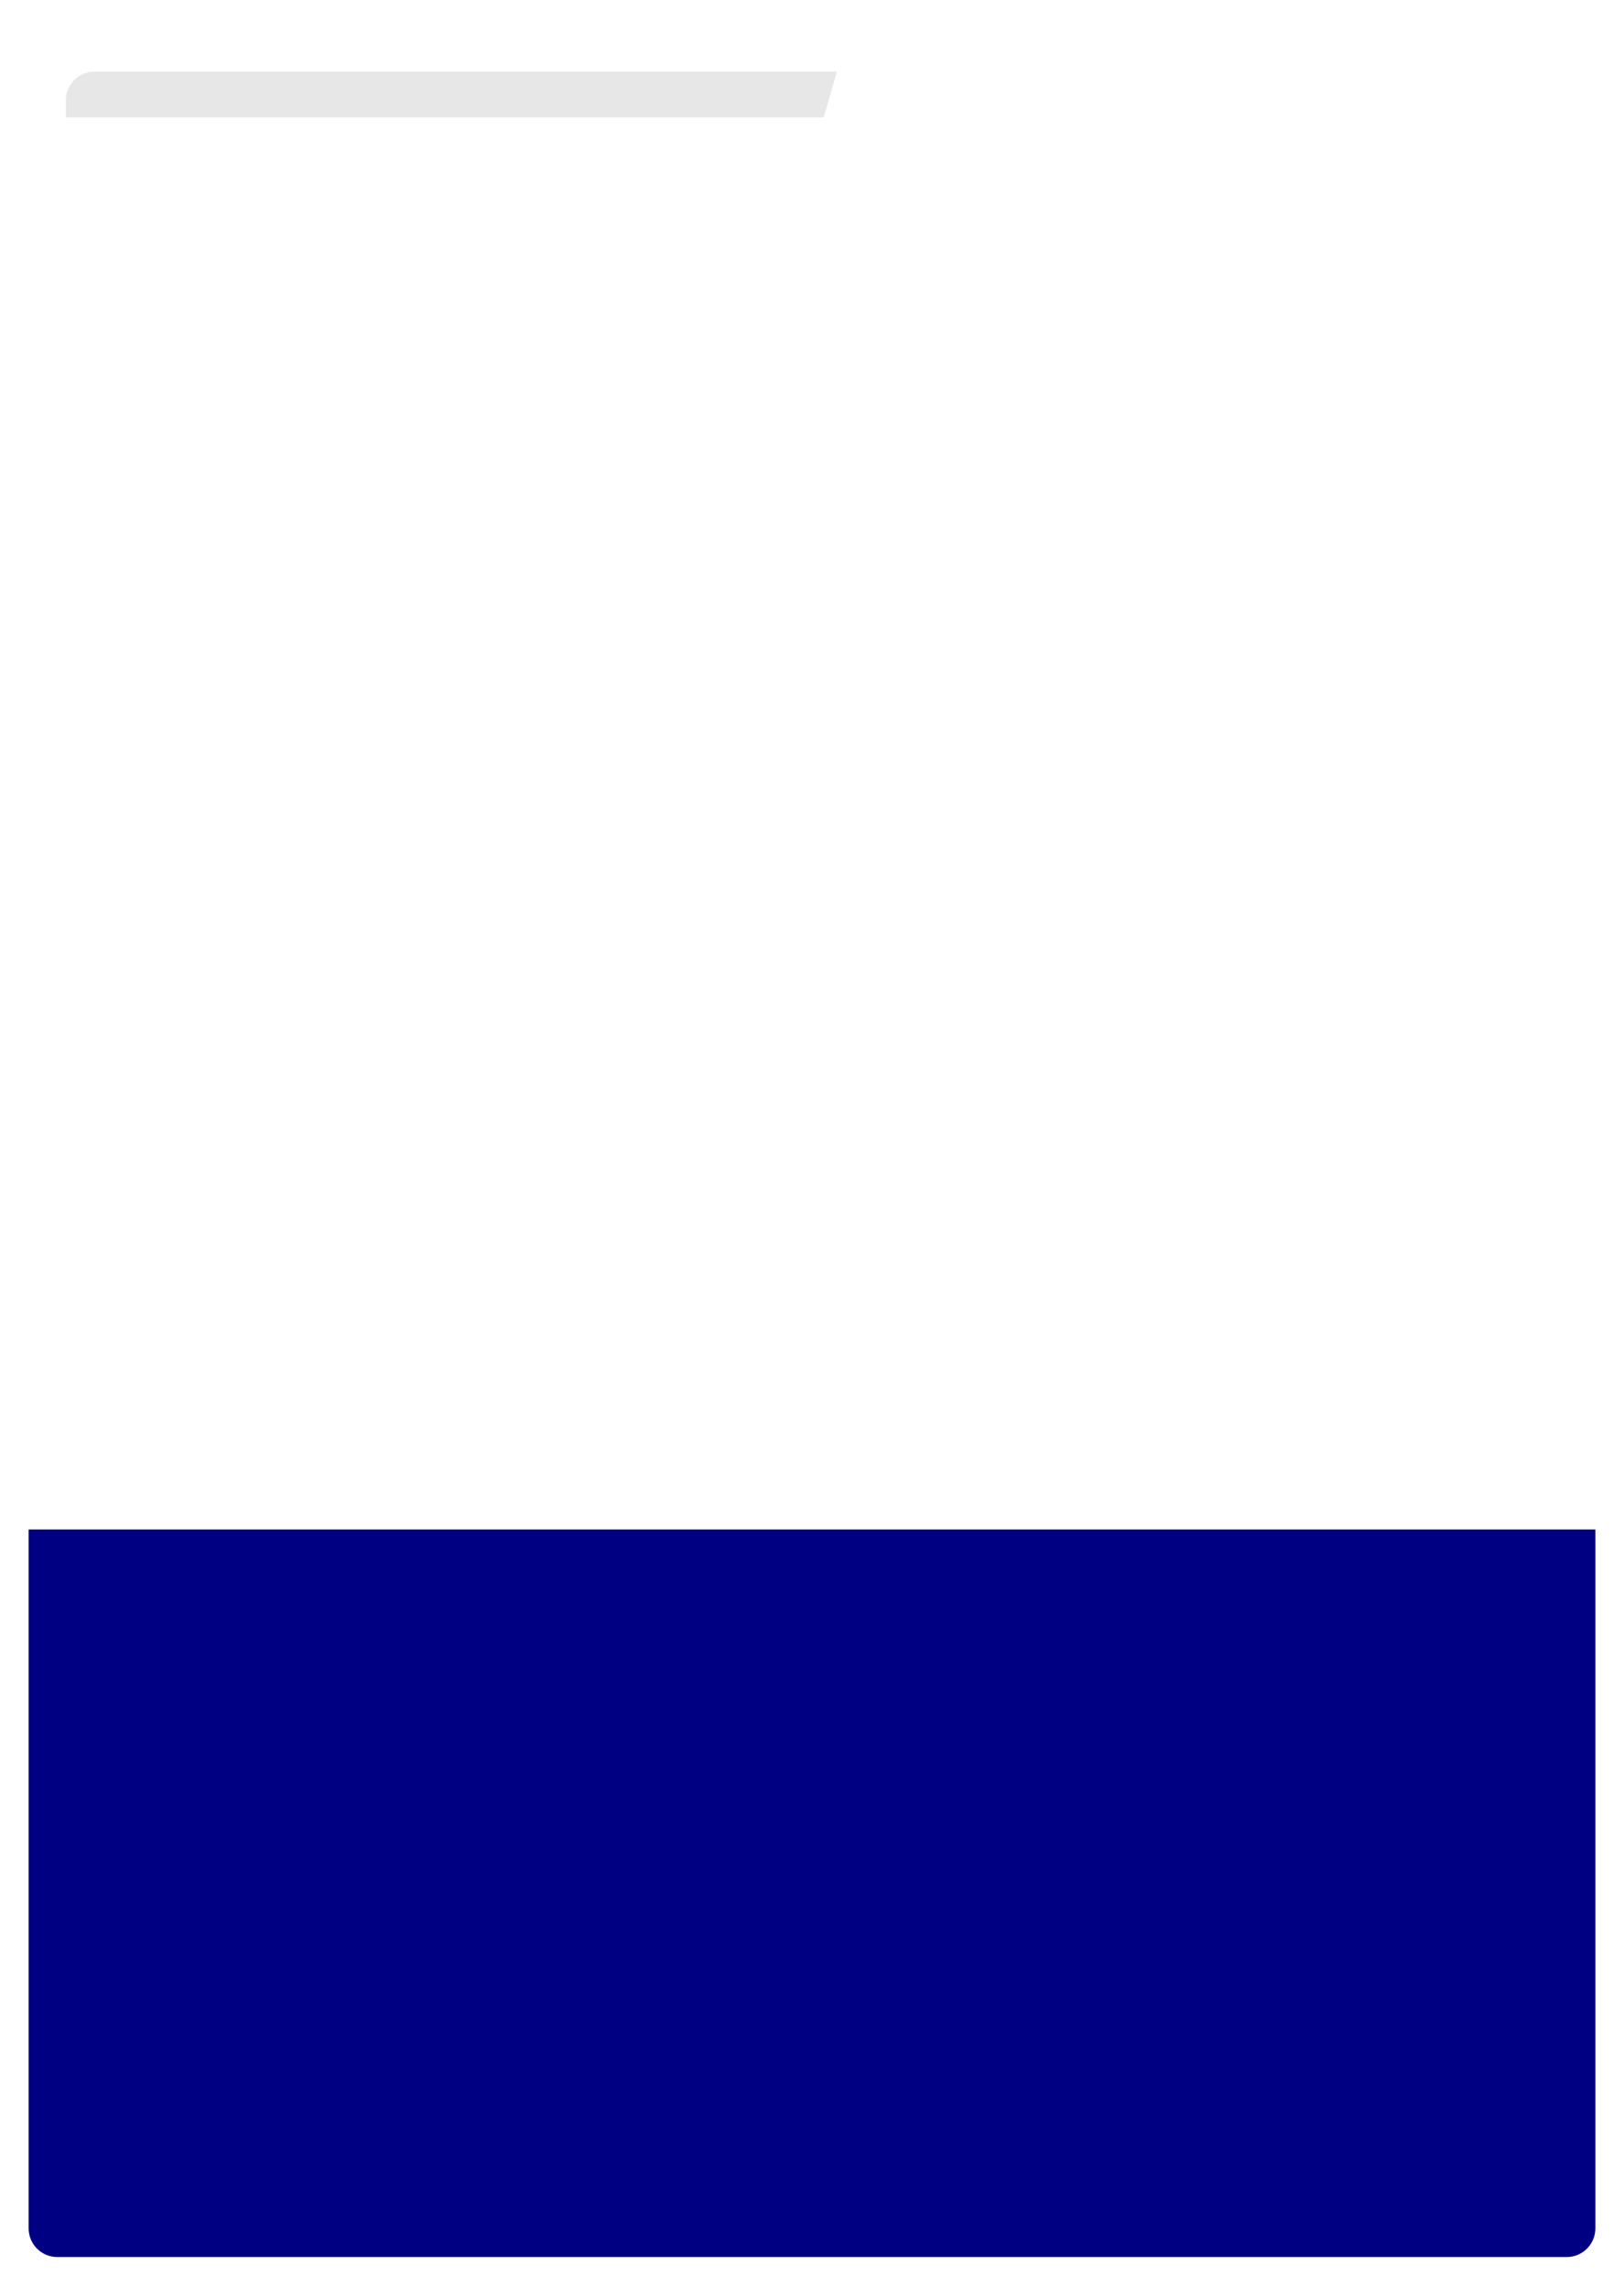 <?xml version="1.0" encoding="UTF-8"?> <svg xmlns="http://www.w3.org/2000/svg" width="567" height="798" viewBox="0 0 567 798" fill="none"><g filter="url(#filter0_d_2073_2128)"><path d="M22 34V46C22 51.523 26.477 56 32 56H293C298.523 56 303 51.523 303 46V34C303 28.477 298.523 24 293 24H32C26.477 24 22 28.477 22 34Z" fill="#E7E7E7"></path><path d="M556 19V46C556 51.523 551.523 56 546 56H295.274C288.625 56 283.828 49.632 285.662 43.241L293.411 16.241C294.641 11.954 298.562 9 303.023 9H546C551.523 9 556 13.477 556 19Z" fill="white"></path><rect x="9" y="40" width="547" height="699" rx="10" fill="white"></rect><path d="M9 533H556V777C556 782.523 551.523 787 546 787H19C13.477 787 9 782.523 9 777V533Z" fill="#000082"></path></g><defs><filter id="filter0_d_2073_2128" x="0" y="0" width="567" height="798" filterUnits="userSpaceOnUse" color-interpolation-filters="sRGB"><feFlood flood-opacity="0" result="BackgroundImageFix"></feFlood><feColorMatrix in="SourceAlpha" type="matrix" values="0 0 0 0 0 0 0 0 0 0 0 0 0 0 0 0 0 0 127 0" result="hardAlpha"></feColorMatrix><feOffset dx="1" dy="1"></feOffset><feGaussianBlur stdDeviation="5"></feGaussianBlur><feComposite in2="hardAlpha" operator="out"></feComposite><feColorMatrix type="matrix" values="0 0 0 0 0 0 0 0 0 0 0 0 0 0 0 0 0 0 0.25 0"></feColorMatrix><feBlend mode="normal" in2="BackgroundImageFix" result="effect1_dropShadow_2073_2128"></feBlend><feBlend mode="normal" in="SourceGraphic" in2="effect1_dropShadow_2073_2128" result="shape"></feBlend></filter></defs></svg> 